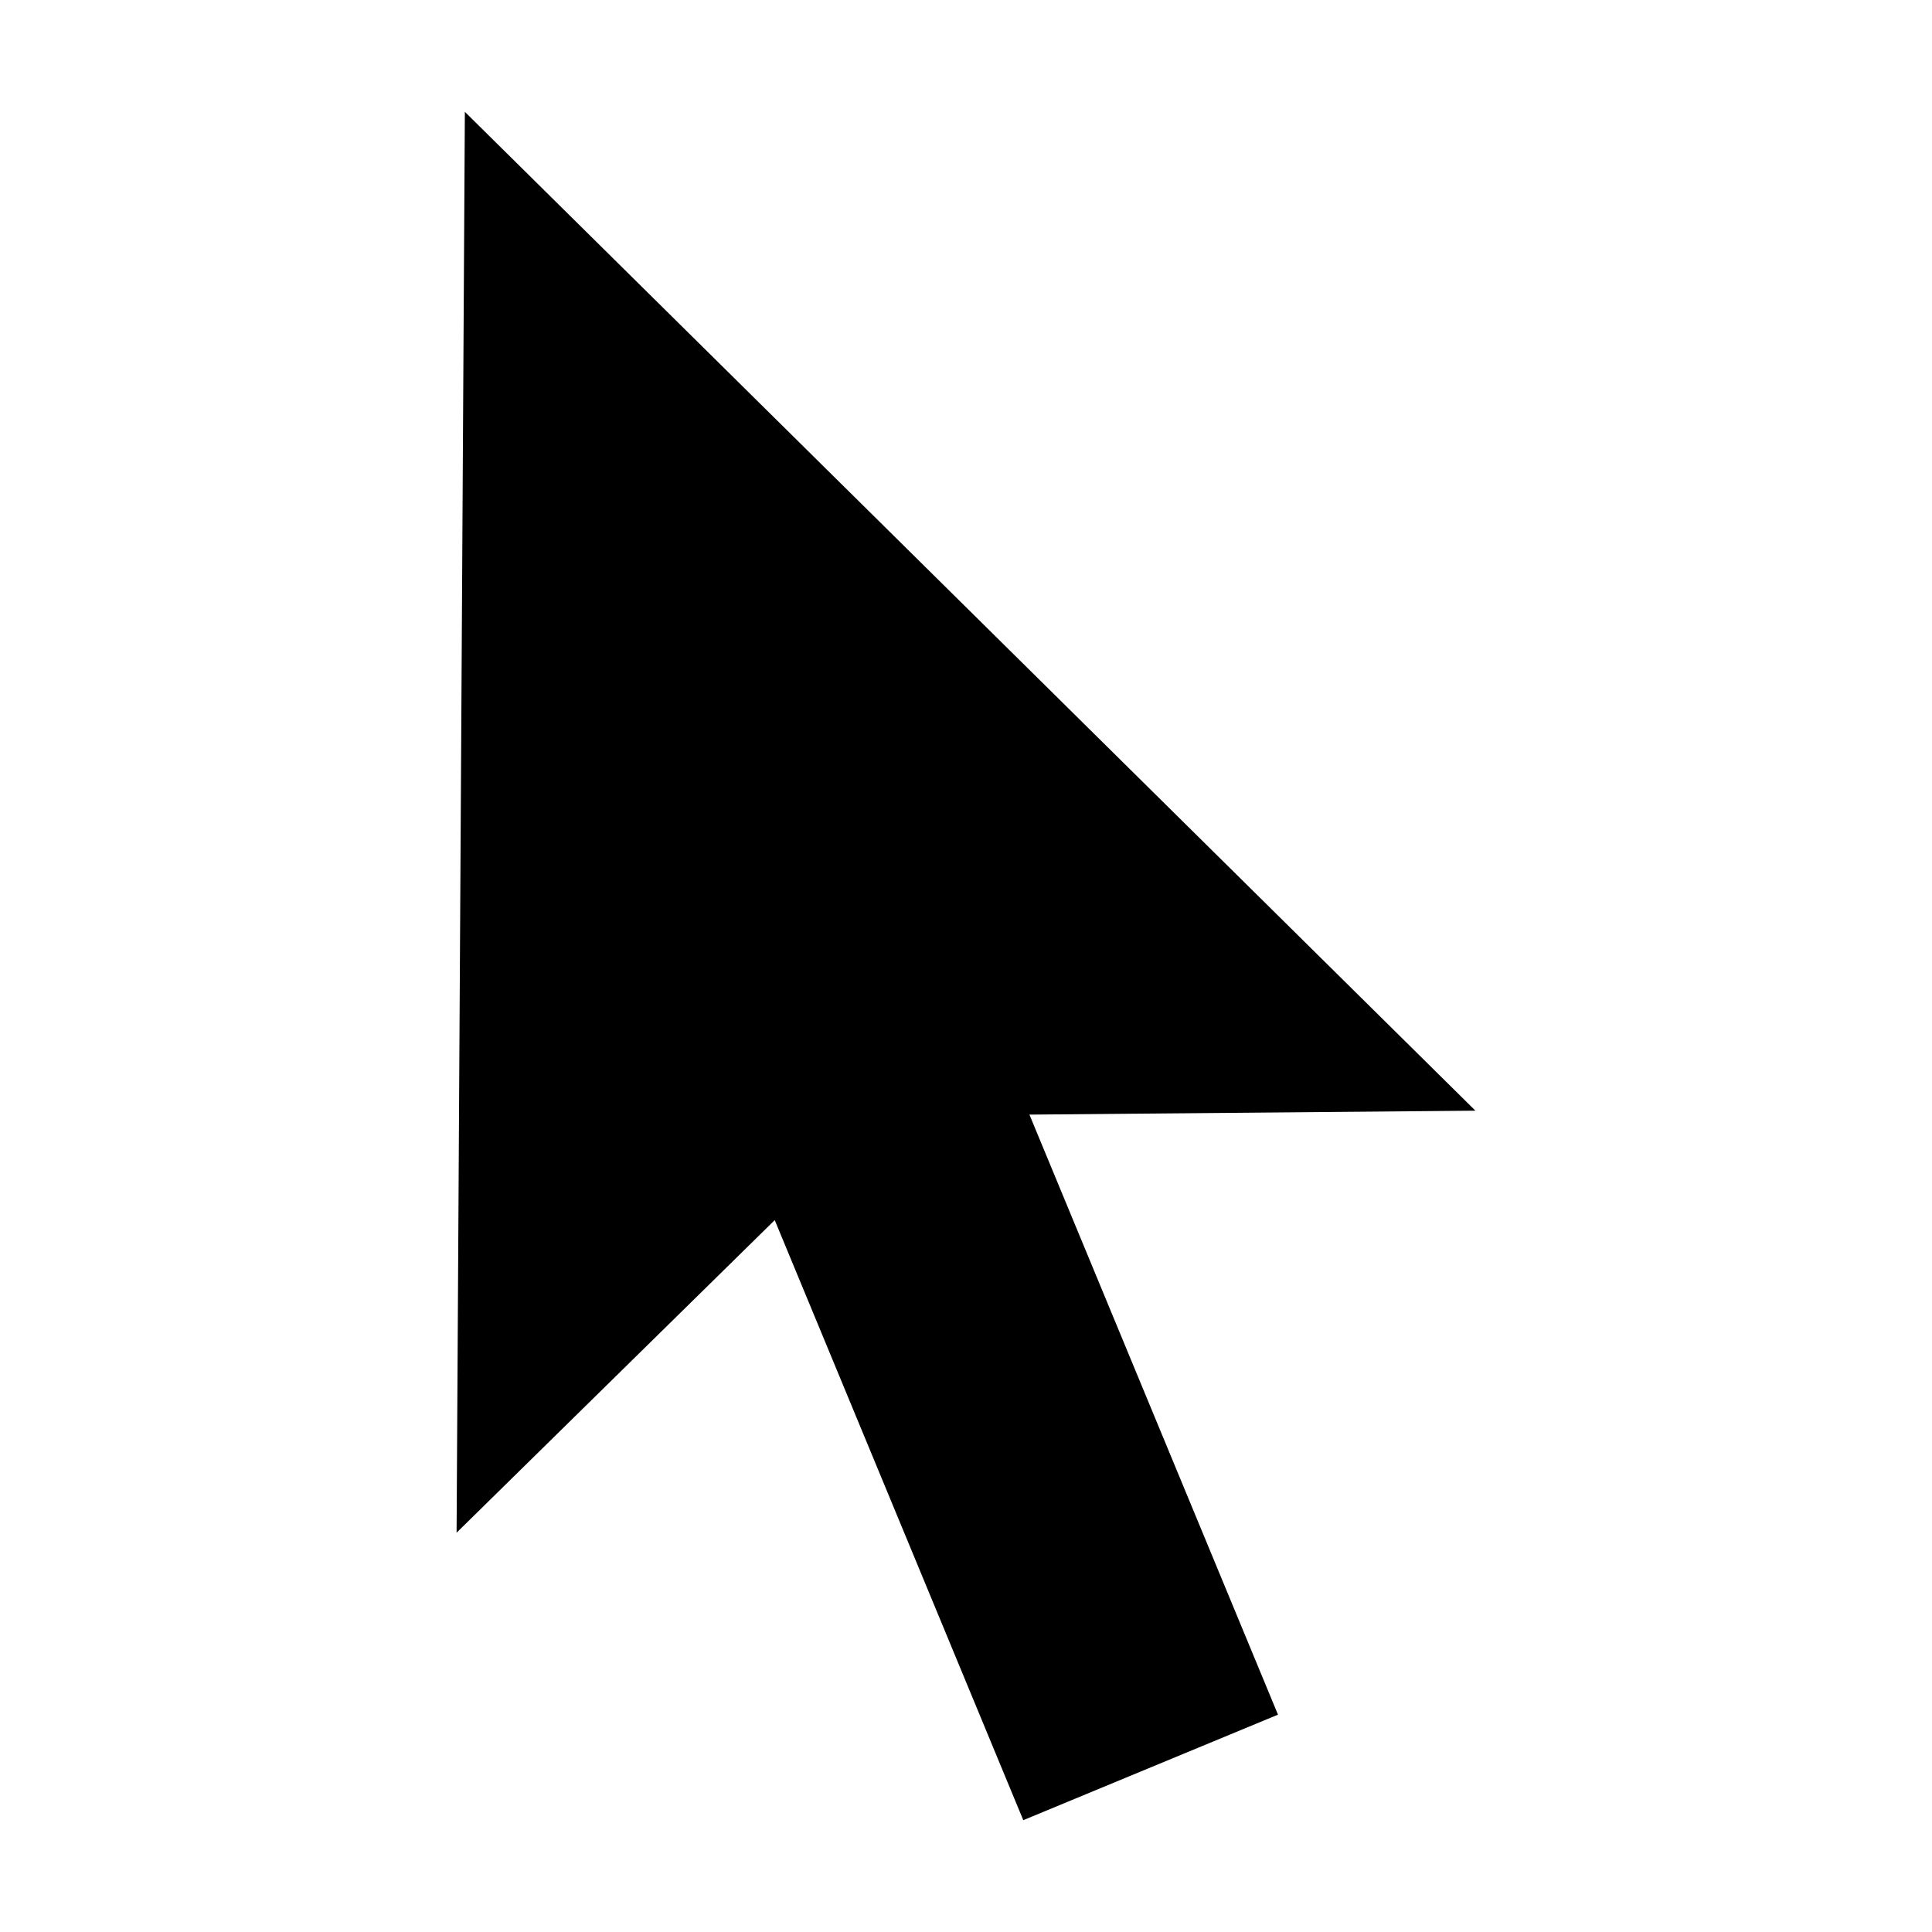 <?xml version="1.0" encoding="utf-8"?><!-- Скачано с сайта svg4.ru / Downloaded from svg4.ru -->
<svg width="800px" height="800px" viewBox="0 0 512 512" xmlns="http://www.w3.org/2000/svg"><path fill="#000000" d="M123.193 29.635L121 406.18l84.31-82.836 65.87 159.02 67.5-27.96-65.87-159.02L391 294.342z"/></svg>